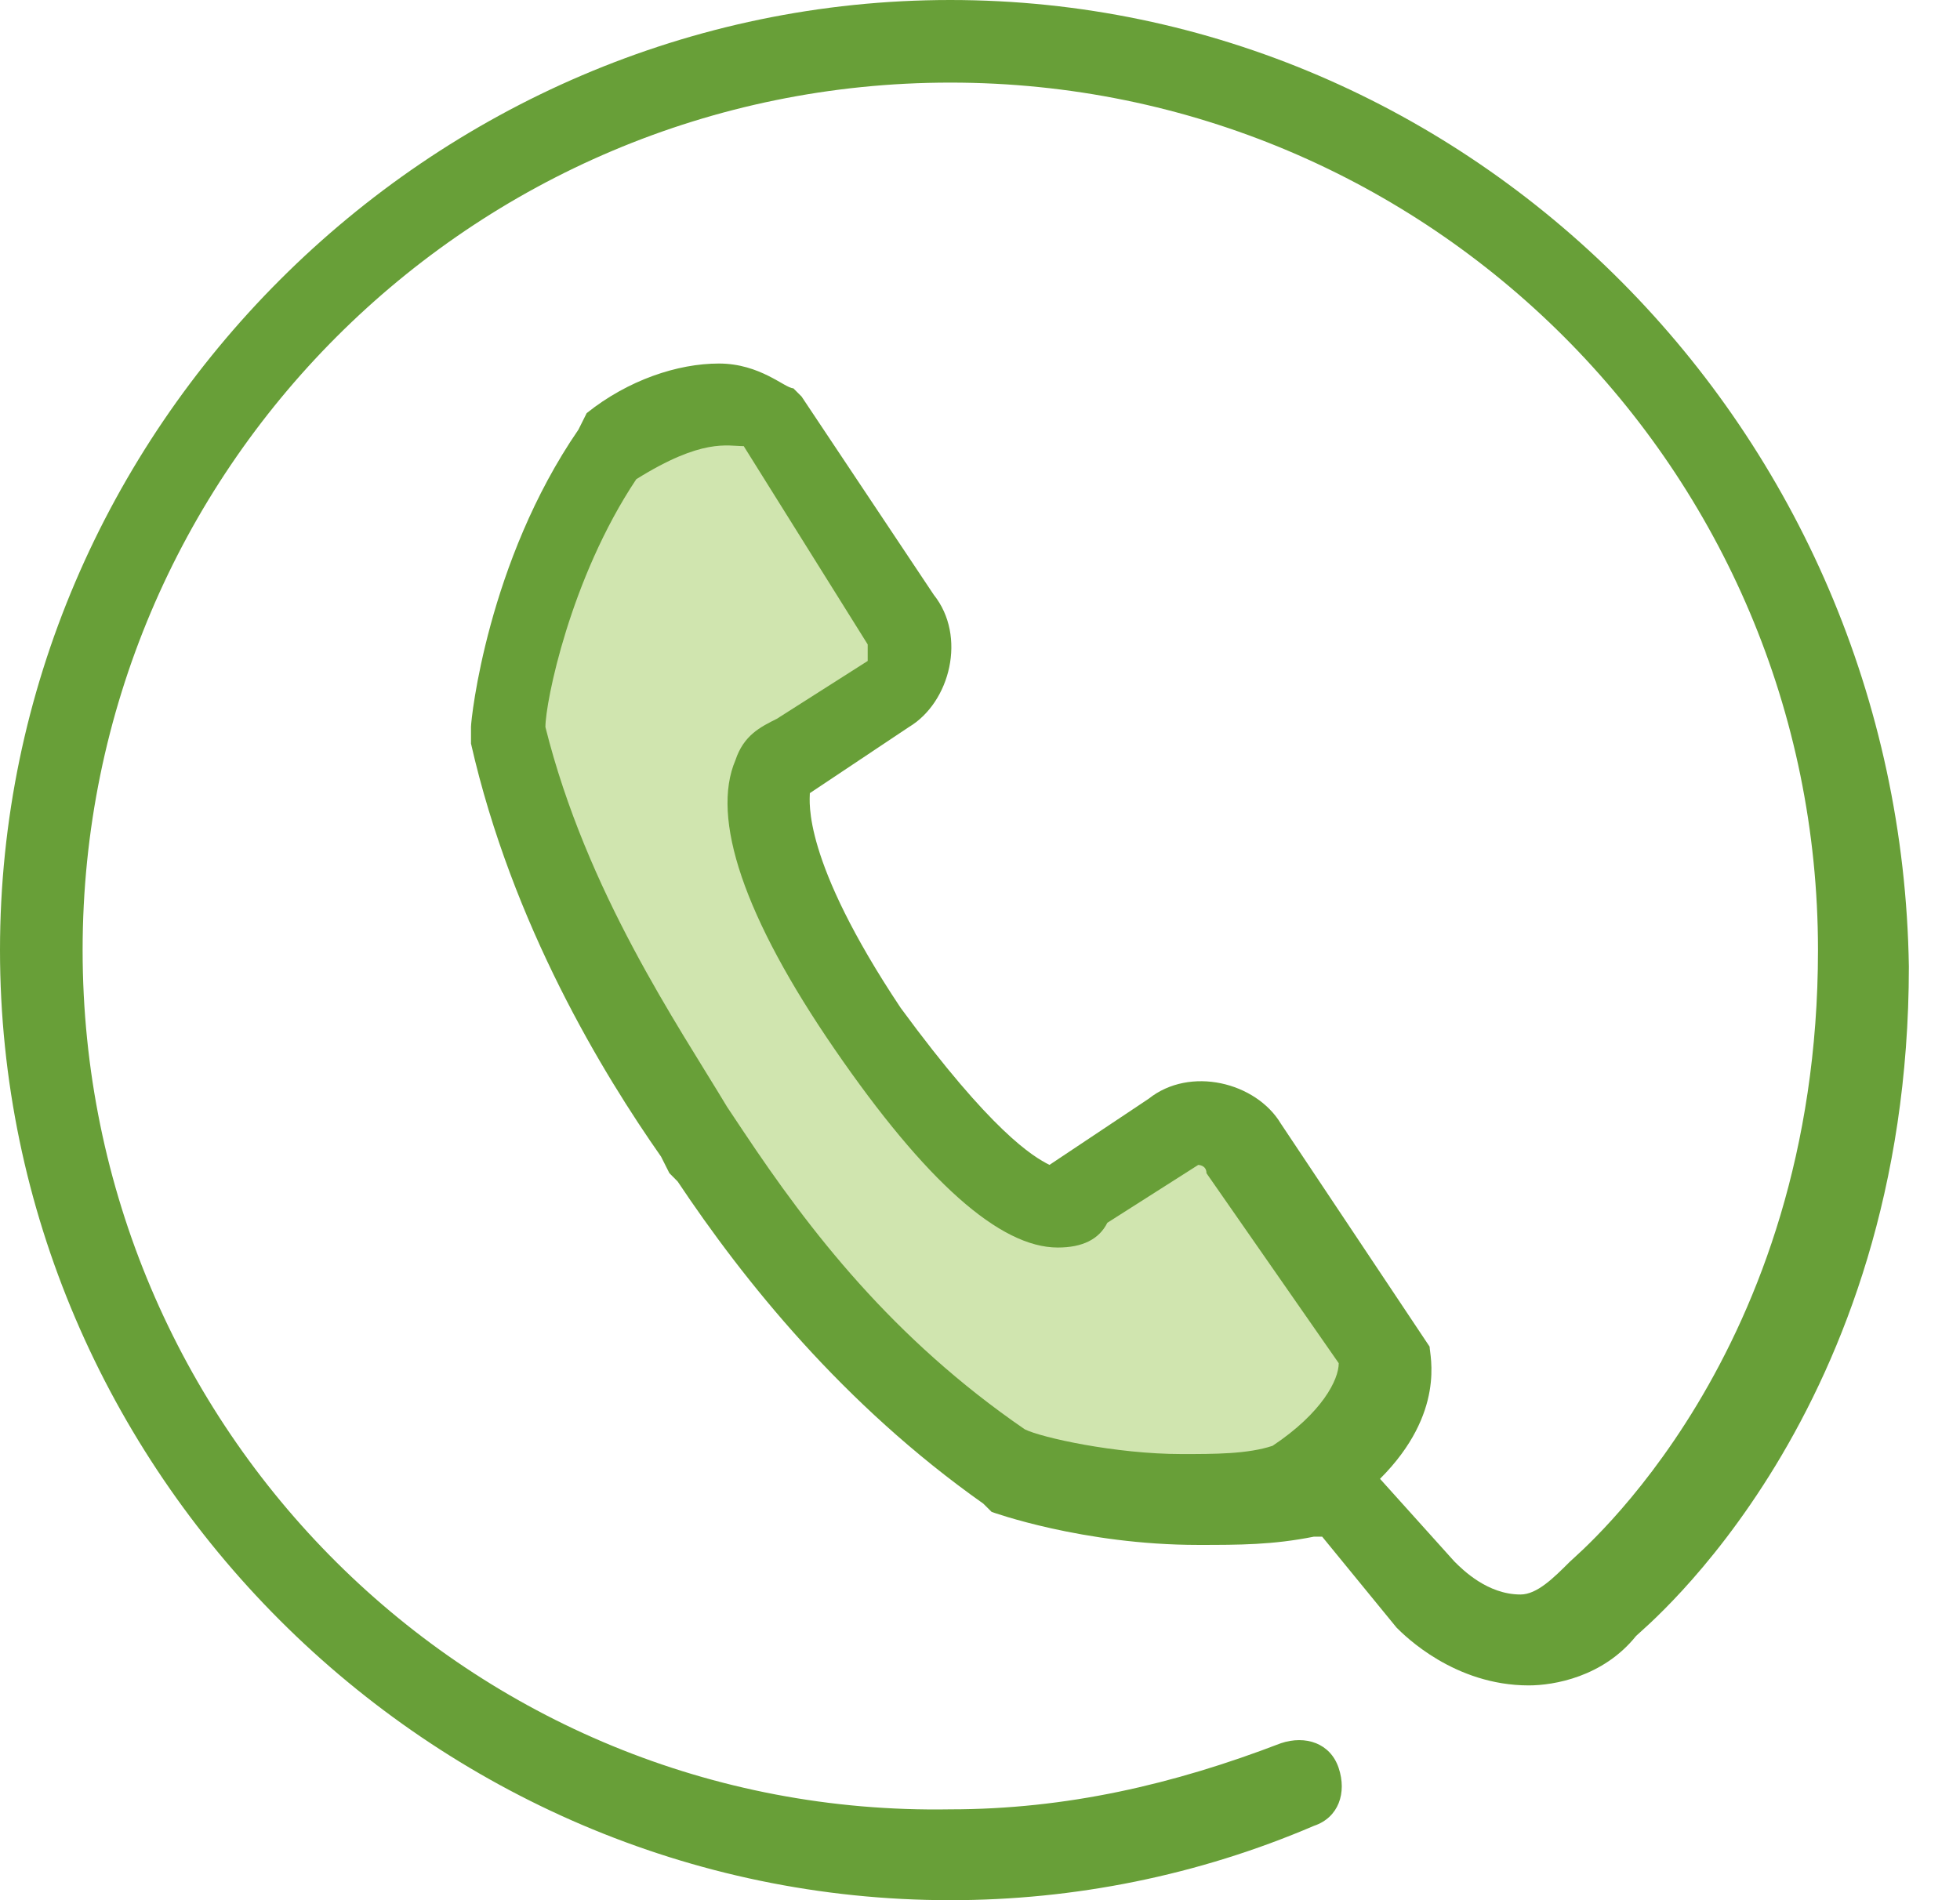 <?xml version="1.0" encoding="utf-8"?>
<svg width="33px" height="32px" viewBox="0 0 33 32" version="1.1" xmlns:xlink="http://www.w3.org/1999/xlink" xmlns="http://www.w3.org/2000/svg">
  <g id="02-MoleculesIconUtilitiesShop">
    <path d="M16 0C7.235 0 0 7.235 0 16C0 24.765 7.235 32 16 32C18.087 32 20.174 31.583 22.122 30.748C22.539 30.609 22.678 30.191 22.539 29.774C22.4 29.357 21.983 29.217 21.565 29.357C19.756 30.052 17.948 30.47 16 30.47C7.93 30.609 1.391 24.07 1.391 16C1.391 7.93 7.93 1.391 16 1.391C24.07 1.391 30.609 7.93 30.609 16C30.609 22.817 26.574 26.157 26.435 26.296C26.157 26.574 25.878 26.852 25.6 26.852C25.044 26.852 24.626 26.435 24.487 26.296L23.235 24.904C24.348 23.791 24.07 22.817 24.07 22.678L21.565 18.922C21.148 18.226 20.035 17.948 19.339 18.504L17.67 19.617C17.391 19.478 16.696 19.061 15.165 16.974C13.496 14.47 13.635 13.496 13.635 13.357L15.304 12.243C16 11.826 16.278 10.713 15.722 10.017L13.496 6.678L13.357 6.539C13.217 6.539 12.8 6.122 12.104 6.122C11.409 6.122 10.574 6.4 9.878 6.957L9.739 7.235C8.209 9.461 7.93 12.104 7.93 12.243L7.93 12.383L7.93 12.522C8.626 15.583 10.156 18.087 11.13 19.478L11.27 19.756L11.409 19.896C12.522 21.565 14.191 23.652 16.556 25.322L16.696 25.461C16.696 25.461 18.226 26.017 20.174 26.017C20.87 26.017 21.426 26.017 22.122 25.878L22.261 25.878L23.513 27.409C23.652 27.548 24.487 28.383 25.739 28.383C26.157 28.383 26.991 28.244 27.548 27.548C27.687 27.409 32.139 23.791 32.139 16.278C32 7.235 24.765 0 16 0Z" id="Shape" fill="#689F38" fill-rule="evenodd" stroke="none" />
    <path d="M8.07 16.568C5.843 15.037 4.452 13.229 3.339 11.559L3.061 11.142C2.226 9.75 0.696 7.524 0 4.742C0 4.324 0.417 2.237 1.53 0.568C2.643 -0.128 3.061 0.011 3.339 0.011L5.426 3.35C5.426 3.49 5.426 3.629 5.426 3.629L3.896 4.603C3.617 4.742 3.339 4.881 3.2 5.298C2.783 6.272 3.339 7.942 4.87 10.168C6.4 12.394 7.652 13.507 8.626 13.507C9.043 13.507 9.322 13.368 9.461 13.09L10.991 12.116C10.991 12.116 11.13 12.116 11.13 12.255L13.357 15.455C13.357 15.733 13.078 16.29 12.243 16.846C11.826 16.985 11.27 16.985 10.713 16.985C9.6 16.985 8.348 16.707 8.07 16.568Z" transform="translate(9.183 7.502)" id="Path" fill="#D0E5AF" fill-rule="evenodd" stroke="none" />
  </g>
</svg>